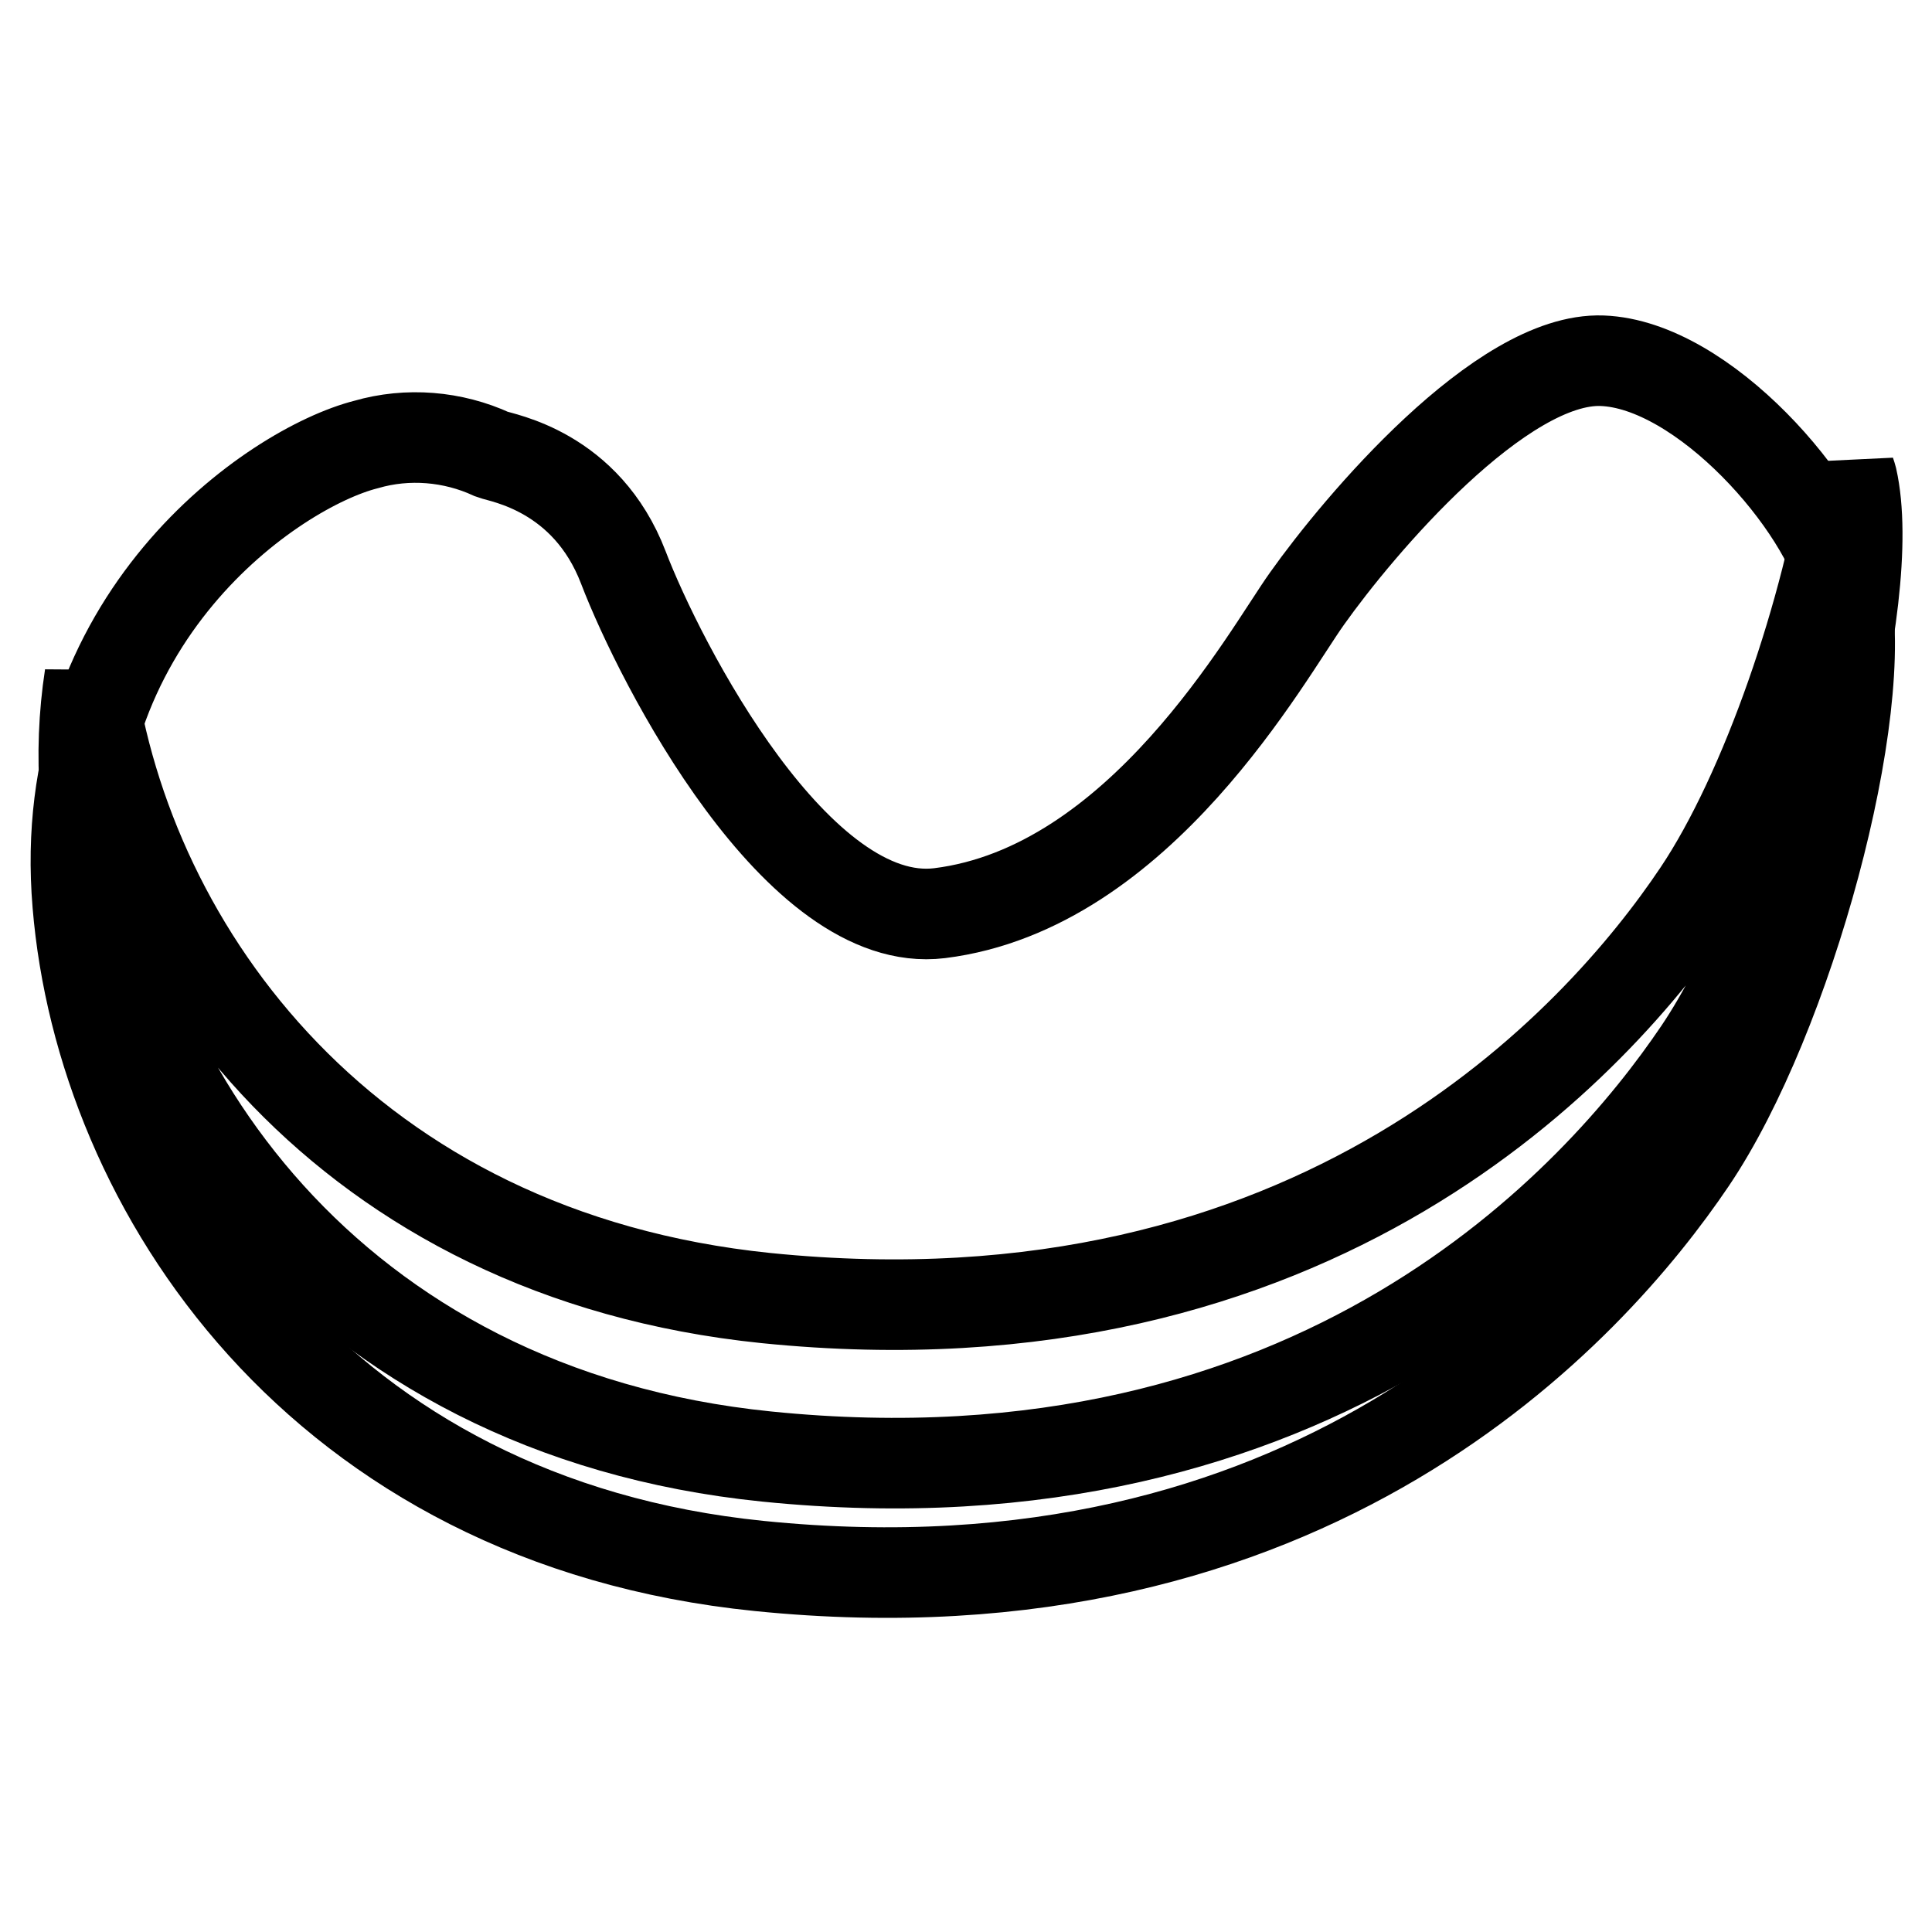 <?xml version="1.0" encoding="utf-8"?>
<!-- Svg Vector Icons : http://www.onlinewebfonts.com/icon -->
<!DOCTYPE svg PUBLIC "-//W3C//DTD SVG 1.1//EN" "http://www.w3.org/Graphics/SVG/1.1/DTD/svg11.dtd">
<svg version="1.1" xmlns="http://www.w3.org/2000/svg" xmlns:xlink="http://www.w3.org/1999/xlink" x="0px" y="0px" viewBox="0 0 256 256" enable-background="new 0 0 256 256" xml:space="preserve">
<g> <path stroke-width="12" fill-opacity="0" stroke="#000000"  d="M65.2,60.2c1.3,0.5,12.5,2.2,17.4,15s23.1,48.1,41.9,45.8c26.6-3.3,43.4-34.3,48.7-41.7 c6.8-9.6,25.7-32,39.1-31.5c13.4,0.5,29.6,19.1,32.1,30.1c3.6,16-7.4,56.8-20.3,75.9c-13.3,19.7-50.5,61.1-123.5,53.7 c-58.3-5.9-87.2-50-90.3-87.7C7.1,81.9,36.3,62,48.5,58.9C54,57.3,60,57.8,65.2,60.2L65.2,60.2z"/> <path stroke-width="12" fill-opacity="0" stroke="#000000"  d="M101.5,172c73,7.4,110.3-34,123.5-53.7c9-13.4,17.2-37.5,20-56.2c0.1,0.4,0.3,0.9,0.4,1.3 c3.6,16-7.4,56.8-20.3,75.9c-13.3,19.7-50.5,61.1-123.5,53.7c-58.3-5.9-87.2-50-90.3-87.7c-0.4-5.2-0.2-10.5,0.6-15.7 C17,126.1,45.9,166.3,101.5,172z"/></g>
</svg>
